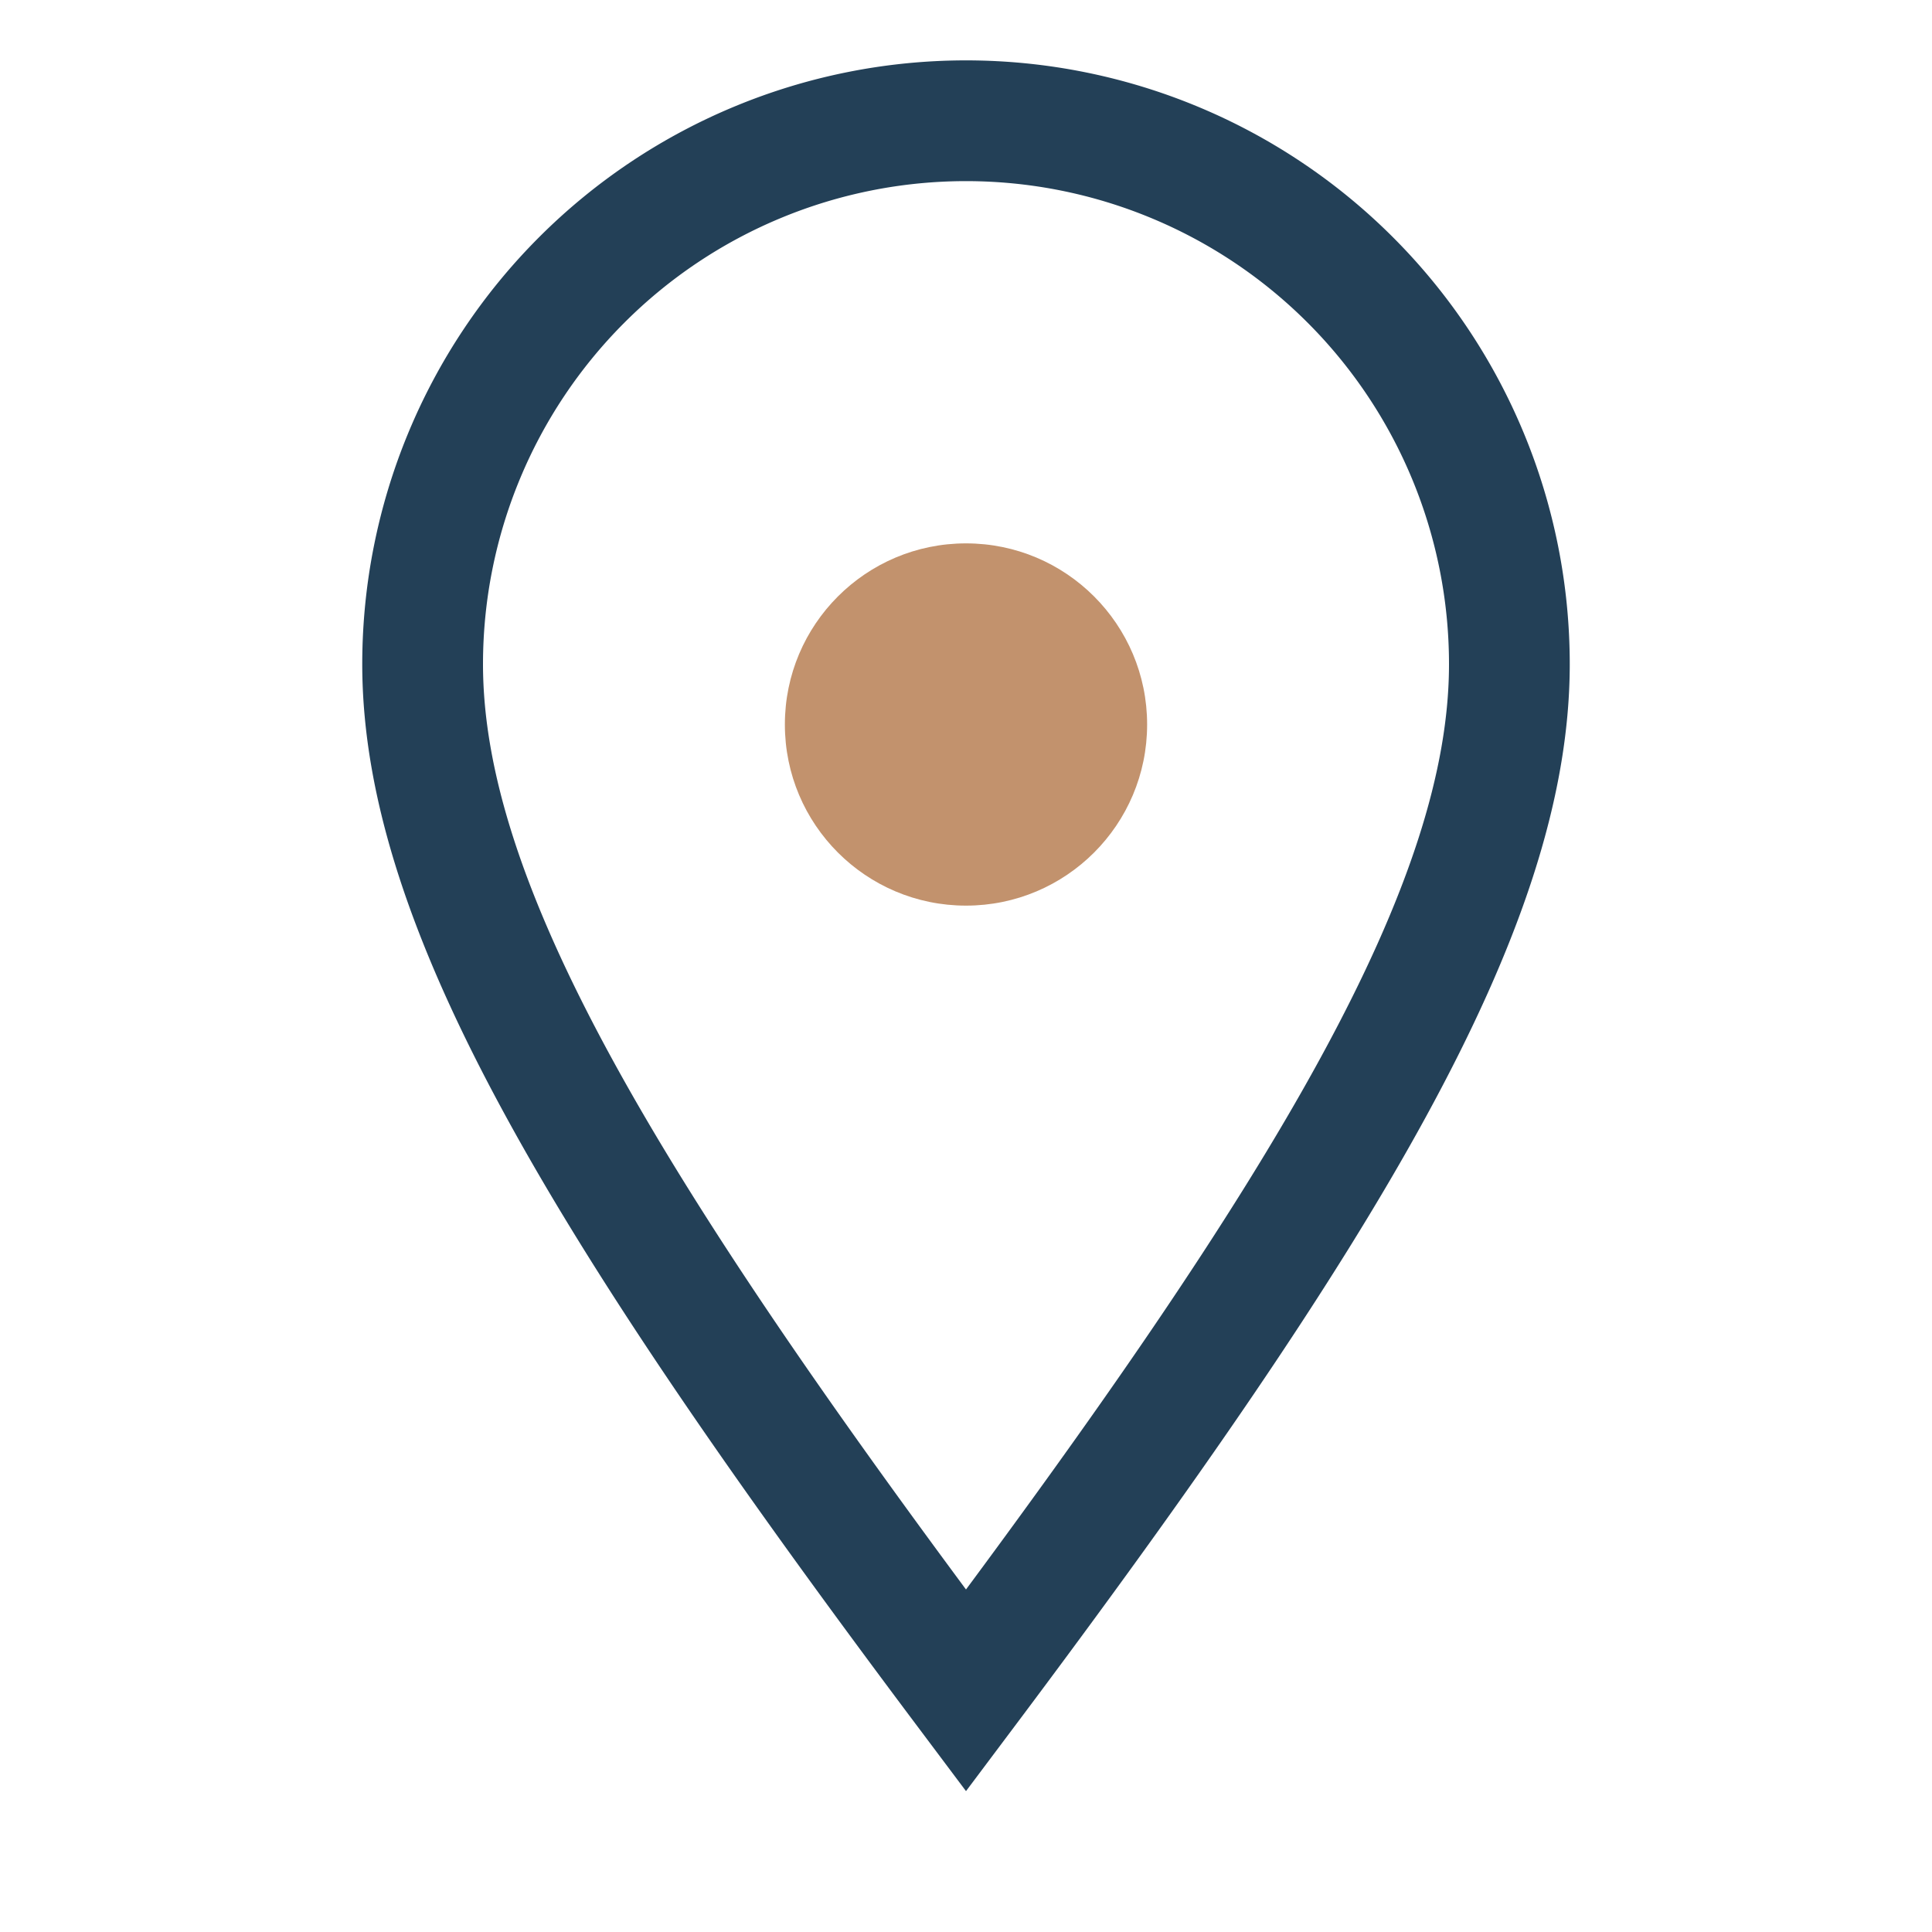 <?xml version="1.0" encoding="UTF-8"?>
<svg xmlns="http://www.w3.org/2000/svg" viewBox="0 0 32 32" width="32" height="32"><path d="M16 28c-6-8-9-13-9-17a9 9 0 1 1 18 0c0 4-3 9-9 17z" fill="none" stroke="#234057" stroke-width="2"/><circle cx="16" cy="12" r="3" fill="#C2926D"/></svg>